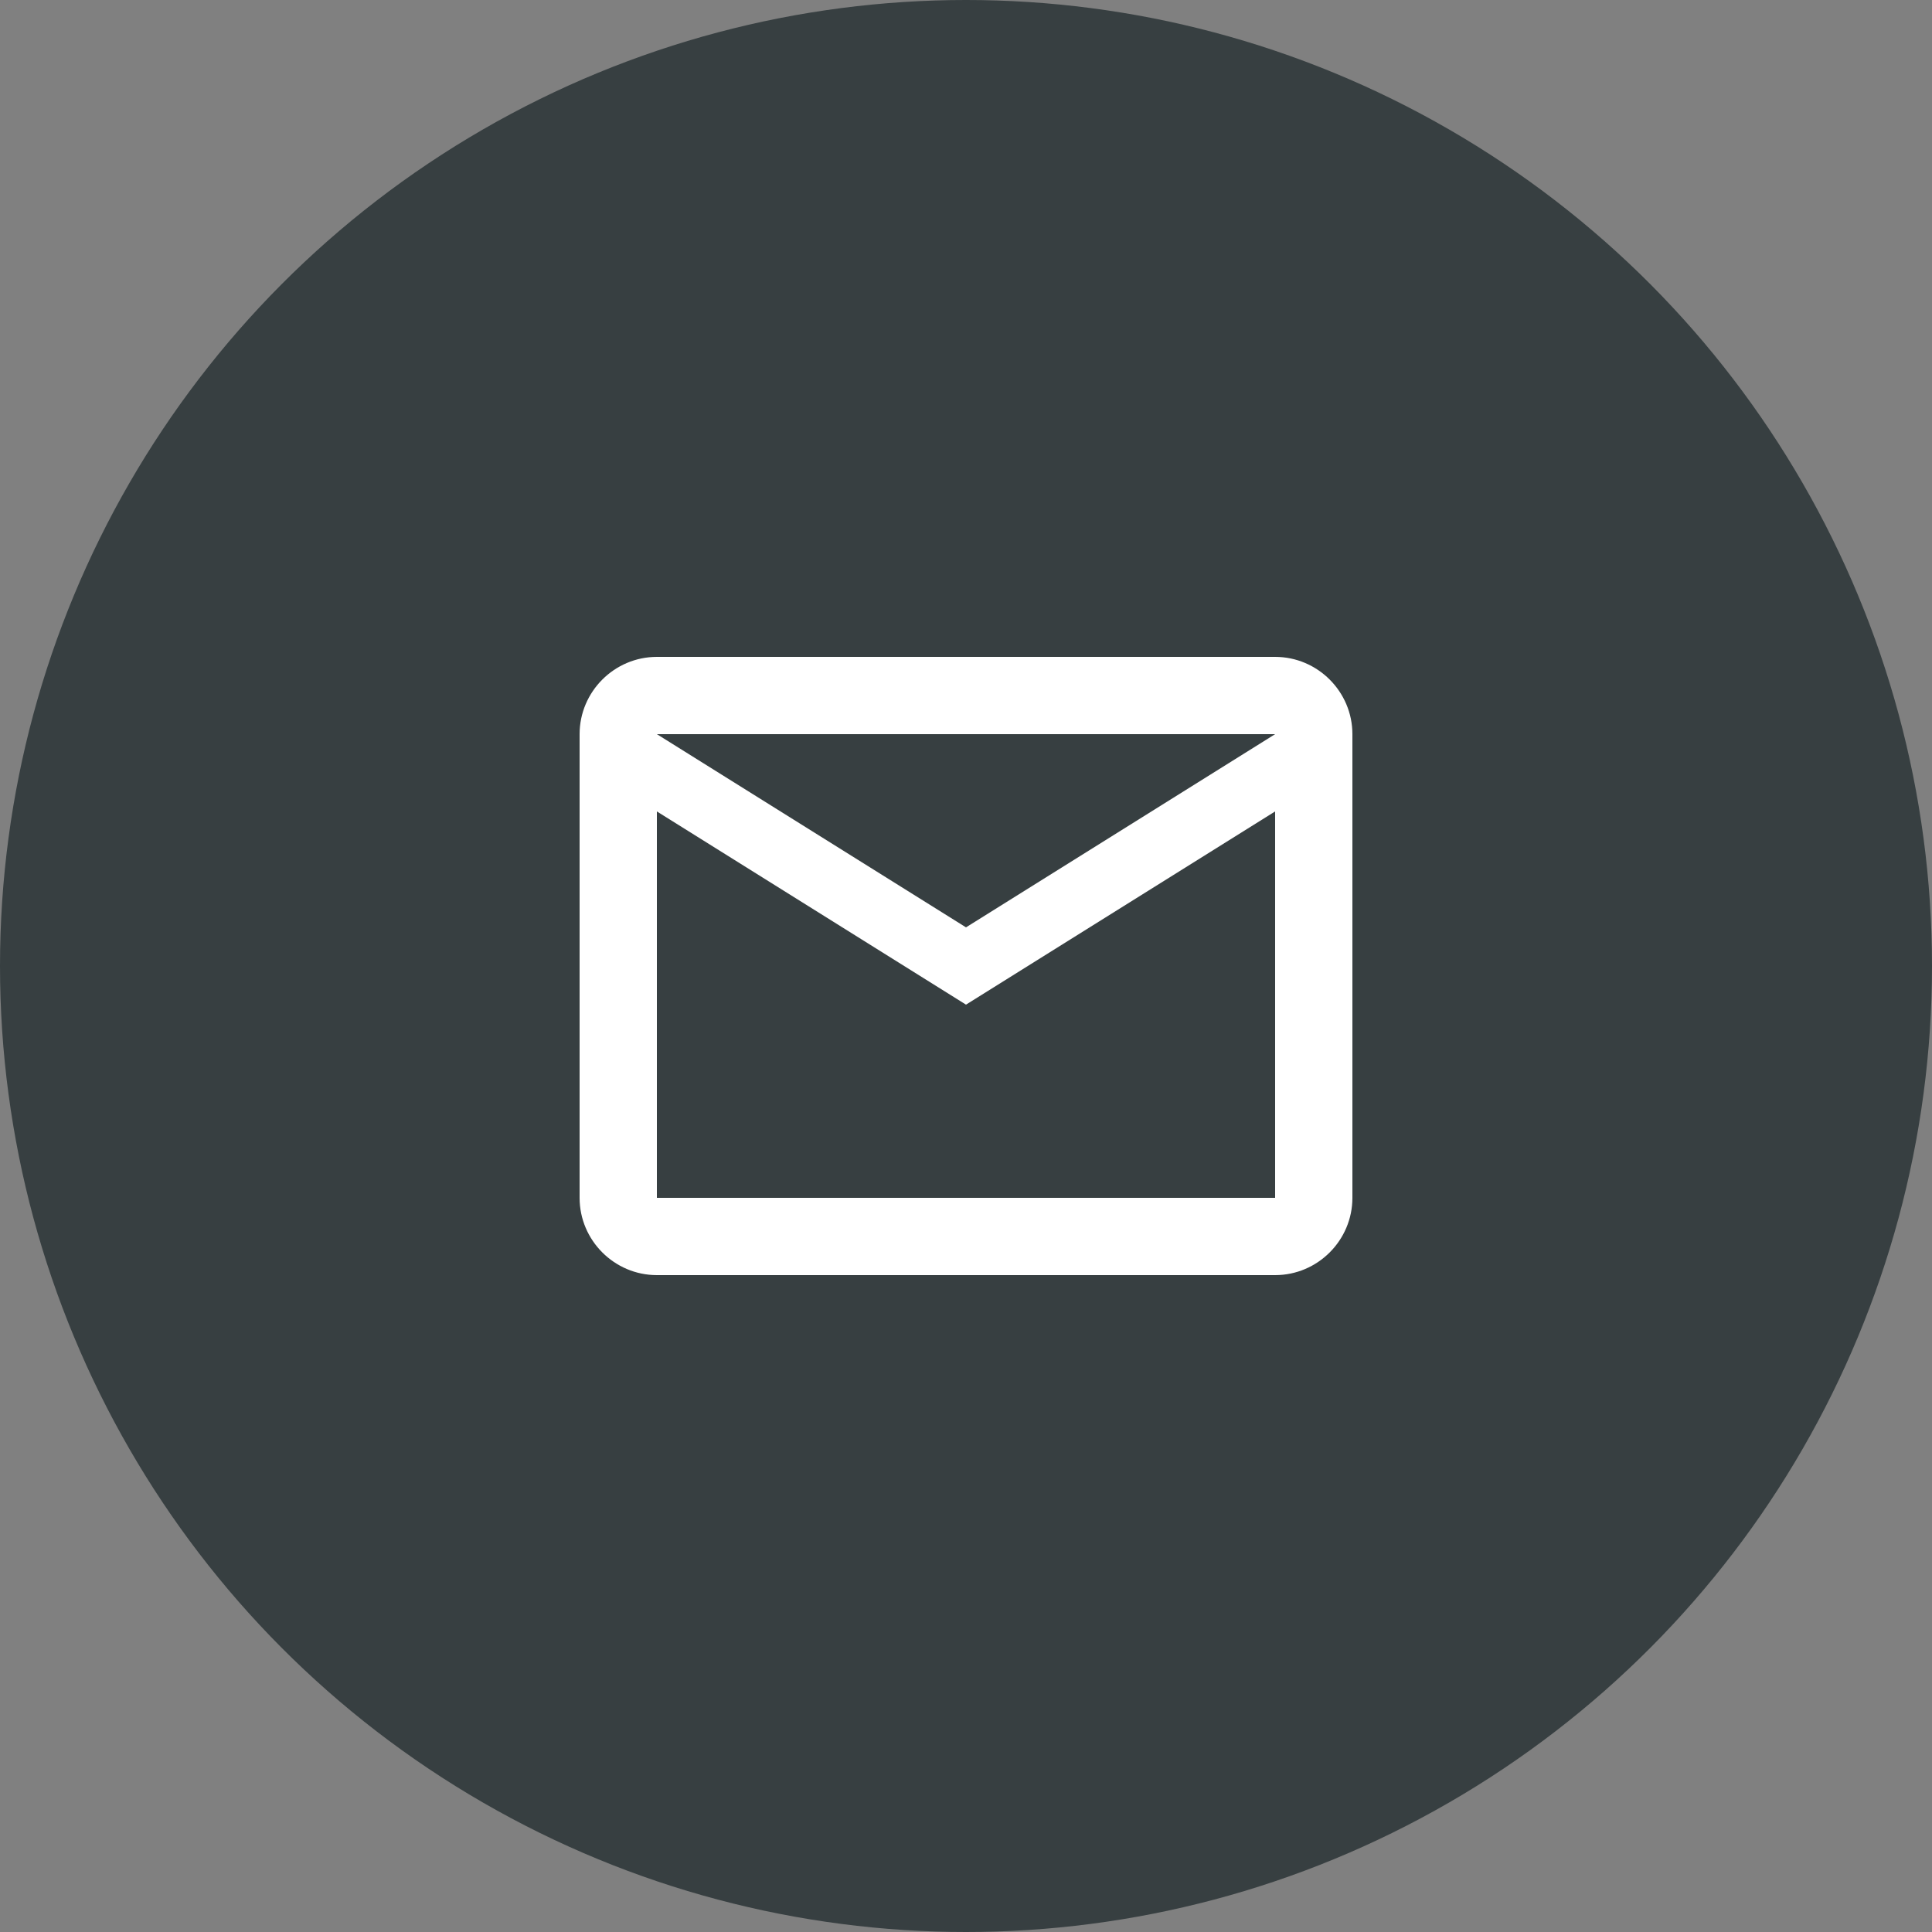 <svg width="50" height="50" viewBox="0 0 50 50" fill="none" xmlns="http://www.w3.org/2000/svg">
<rect x="0" y="0" width="50" height="50" fill="#808080" stroke="none"/>
<circle cx="25" cy="25" r="25" fill="#373F41"/>
<path d="M35 19C35 17.9 34.1 17 33 17H17C15.9 17 15 17.9 15 19V31C15 32.1 15.9 33 17 33H33C34.1 33 35 32.1 35 31V19ZM33 19L25 24L17 19H33ZM33 31H17V21L25 26L33 21V31Z" fill="white"/>
</svg>
